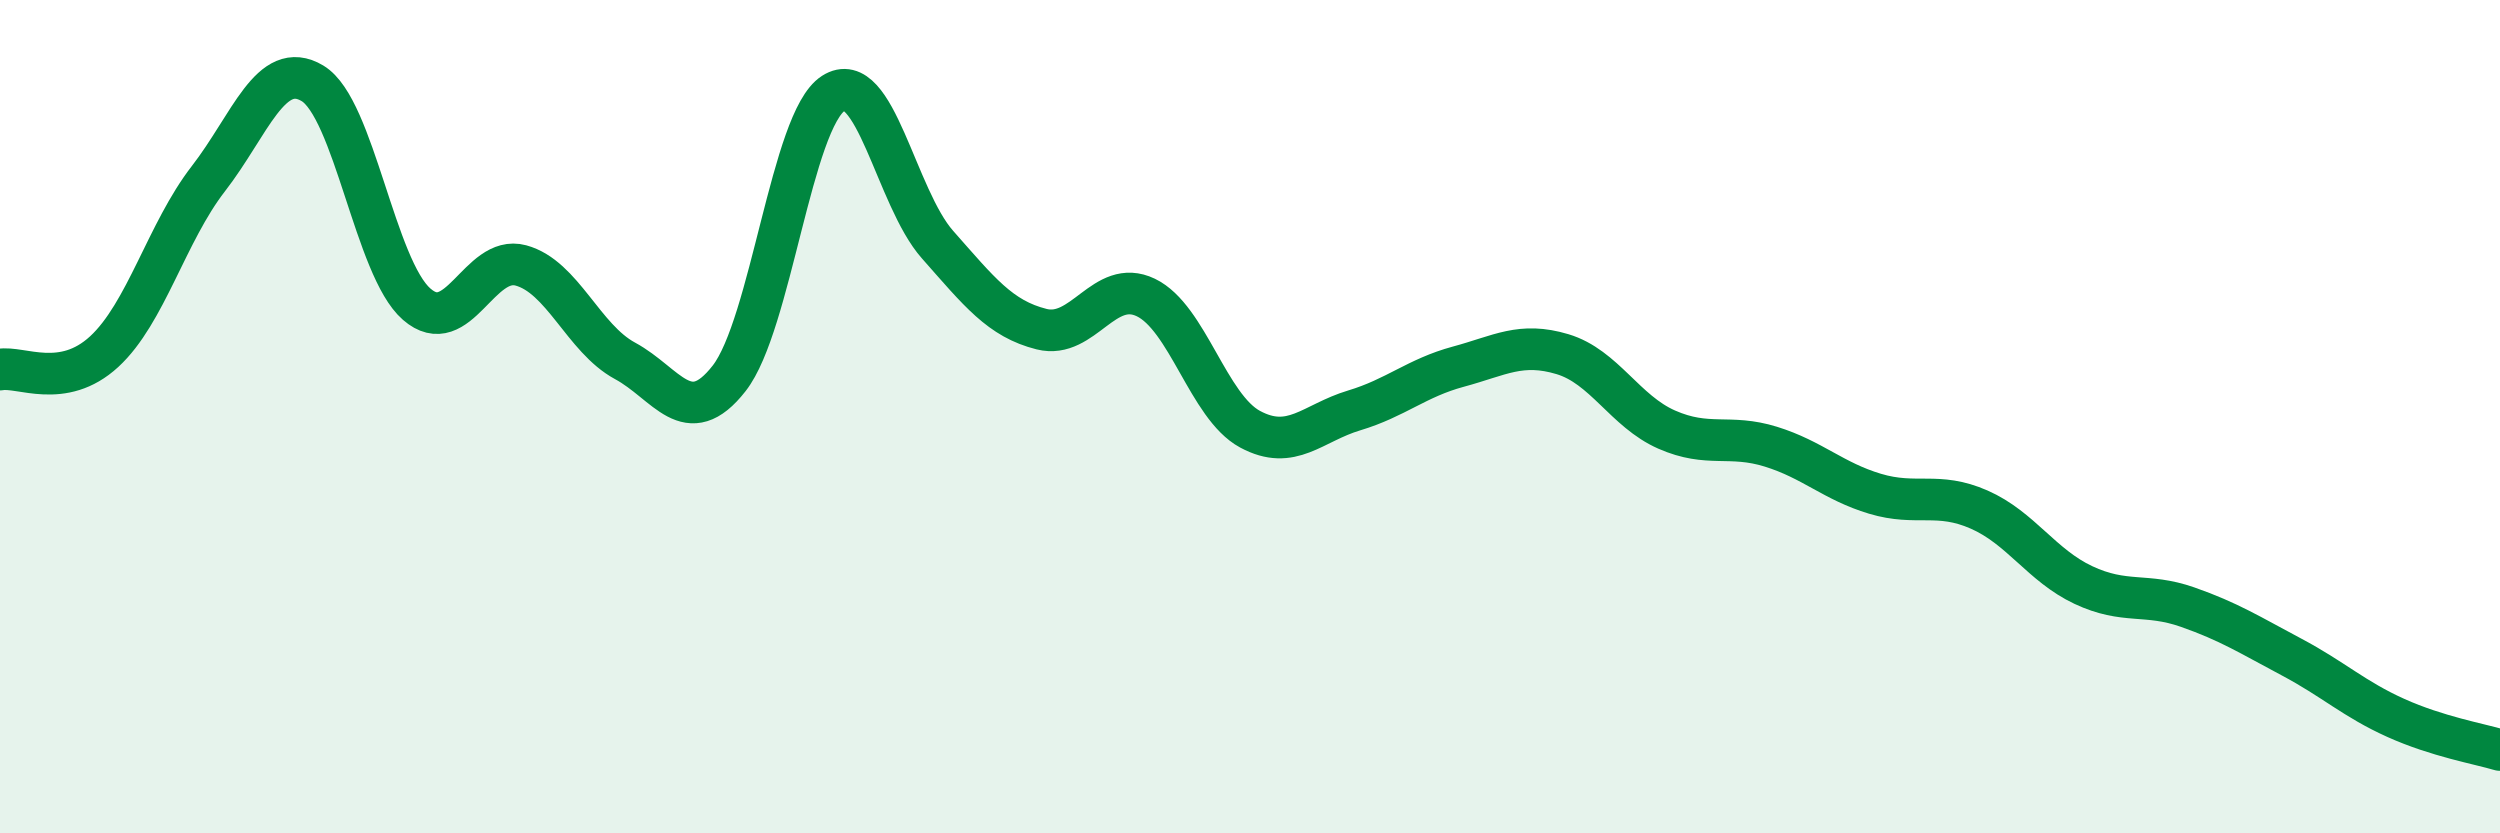 
    <svg width="60" height="20" viewBox="0 0 60 20" xmlns="http://www.w3.org/2000/svg">
      <path
        d="M 0,8.87 C 0.5,8.78 1.5,9.36 2.5,8.44 C 3.5,7.52 4,5.58 5,4.29 C 6,3 6.5,1.4 7.5,2 C 8.5,2.6 9,6.43 10,7.3 C 11,8.17 11.5,6.1 12.5,6.37 C 13.5,6.64 14,8.12 15,8.66 C 16,9.2 16.5,10.36 17.5,9.08 C 18.5,7.8 19,2.88 20,2.24 C 21,1.6 21.5,4.74 22.5,5.87 C 23.5,7 24,7.65 25,7.9 C 26,8.15 26.5,6.66 27.5,7.14 C 28.5,7.62 29,9.76 30,10.3 C 31,10.84 31.5,10.15 32.5,9.85 C 33.5,9.55 34,9.07 35,8.8 C 36,8.53 36.5,8.2 37.5,8.5 C 38.5,8.8 39,9.87 40,10.31 C 41,10.75 41.5,10.41 42.5,10.72 C 43.5,11.03 44,11.55 45,11.85 C 46,12.15 46.5,11.79 47.5,12.23 C 48.5,12.67 49,13.57 50,14.04 C 51,14.51 51.5,14.22 52.5,14.57 C 53.5,14.92 54,15.24 55,15.77 C 56,16.3 56.5,16.78 57.5,17.23 C 58.5,17.68 59.5,17.85 60,18L60 20L0 20Z"
        fill="#008740"
        opacity="0.1"
        stroke-linecap="round"
        stroke-linejoin="round"
      />
      <path
        d="M 0,8.87 C 0.5,8.78 1.5,9.36 2.5,8.44 C 3.5,7.52 4,5.58 5,4.29 C 6,3 6.5,1.4 7.5,2 C 8.5,2.6 9,6.43 10,7.3 C 11,8.17 11.5,6.1 12.5,6.37 C 13.5,6.64 14,8.12 15,8.66 C 16,9.2 16.5,10.36 17.5,9.08 C 18.5,7.8 19,2.88 20,2.24 C 21,1.6 21.5,4.74 22.5,5.87 C 23.5,7 24,7.65 25,7.9 C 26,8.15 26.5,6.66 27.5,7.14 C 28.5,7.62 29,9.76 30,10.3 C 31,10.84 31.5,10.15 32.5,9.85 C 33.5,9.55 34,9.07 35,8.8 C 36,8.53 36.5,8.2 37.5,8.5 C 38.5,8.8 39,9.87 40,10.31 C 41,10.75 41.5,10.41 42.5,10.72 C 43.5,11.03 44,11.55 45,11.85 C 46,12.15 46.5,11.79 47.5,12.23 C 48.5,12.67 49,13.57 50,14.04 C 51,14.51 51.5,14.22 52.5,14.57 C 53.5,14.92 54,15.24 55,15.77 C 56,16.3 56.5,16.78 57.5,17.23 C 58.5,17.68 59.5,17.85 60,18"
        stroke="#008740"
        stroke-width="1"
        fill="none"
        stroke-linecap="round"
        stroke-linejoin="round"
      />
    </svg>
  